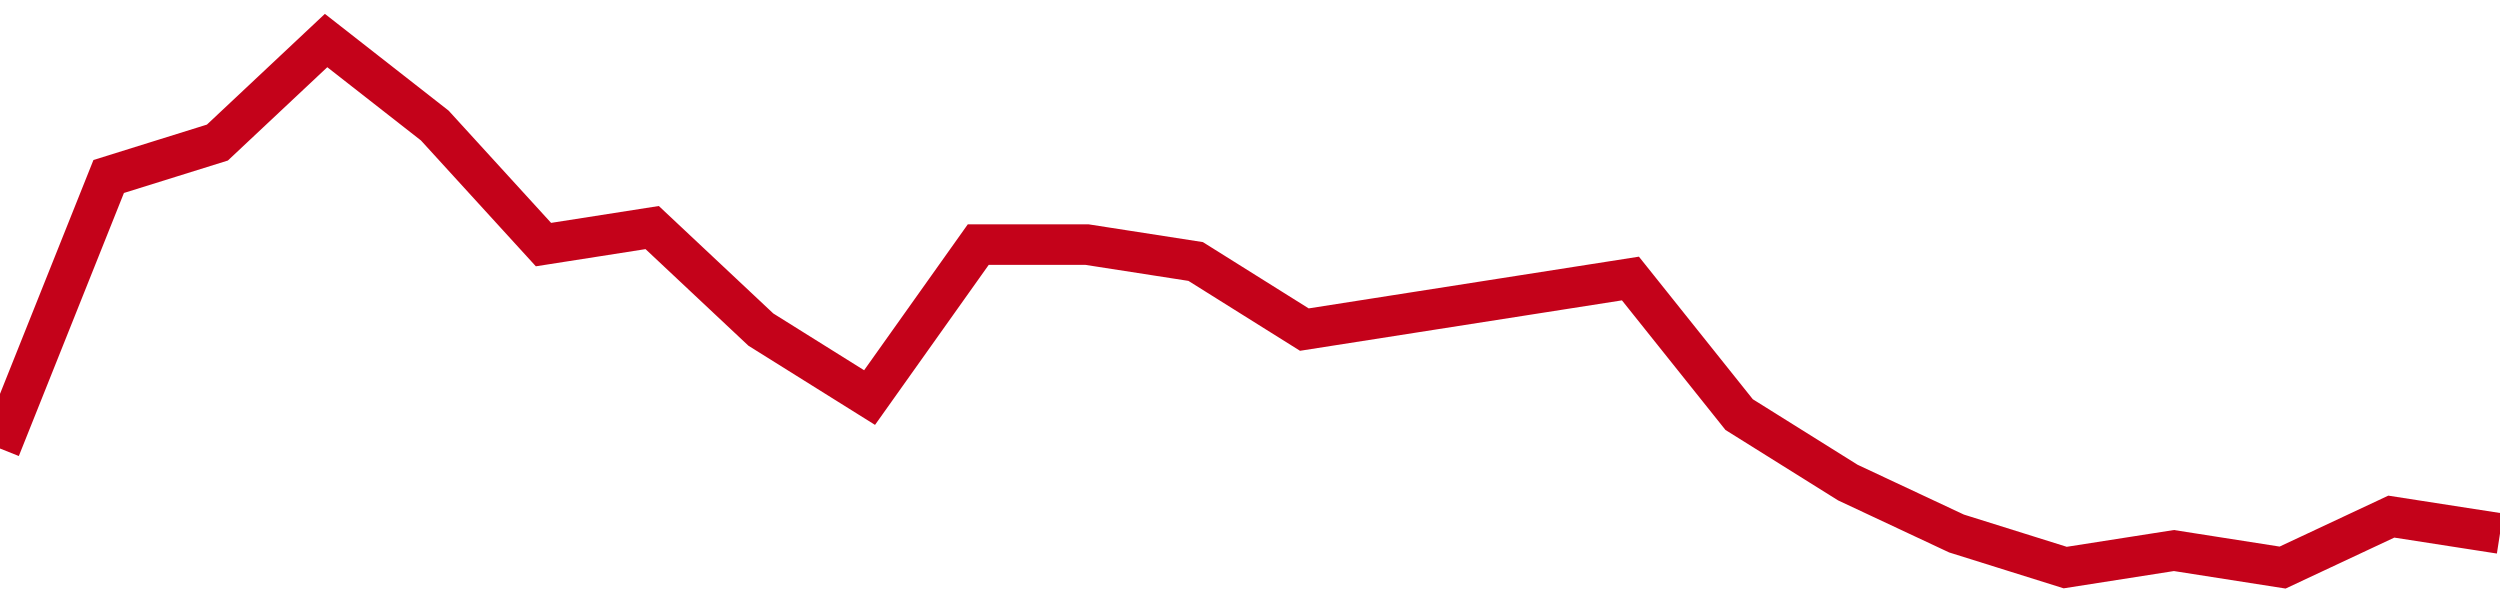 <!-- Generated with https://github.com/jxxe/sparkline/ --><svg viewBox="0 0 185 45" class="sparkline" xmlns="http://www.w3.org/2000/svg"><path class="sparkline--fill" d="M 0 33.19 L 0 33.19 L 8.043 13.06 L 16.087 10.55 L 24.13 3 L 32.174 9.29 L 40.217 18.1 L 48.261 16.84 L 56.304 24.39 L 64.348 29.42 L 72.391 18.1 L 80.435 18.1 L 88.478 19.35 L 96.522 24.39 L 104.565 23.13 L 112.609 21.87 L 120.652 20.61 L 128.696 30.68 L 136.739 35.71 L 144.783 39.48 L 152.826 42 L 160.87 40.74 L 168.913 42 L 176.957 38.23 L 185 39.48 V 45 L 0 45 Z" stroke="none" fill="none" ></path><path class="sparkline--line" d="M 0 33.19 L 0 33.19 L 8.043 13.06 L 16.087 10.55 L 24.13 3 L 32.174 9.29 L 40.217 18.1 L 48.261 16.84 L 56.304 24.39 L 64.348 29.42 L 72.391 18.1 L 80.435 18.1 L 88.478 19.35 L 96.522 24.39 L 104.565 23.13 L 112.609 21.87 L 120.652 20.61 L 128.696 30.68 L 136.739 35.71 L 144.783 39.48 L 152.826 42 L 160.87 40.74 L 168.913 42 L 176.957 38.23 L 185 39.48" fill="none" stroke-width="3" stroke="#C4021A" ></path></svg>